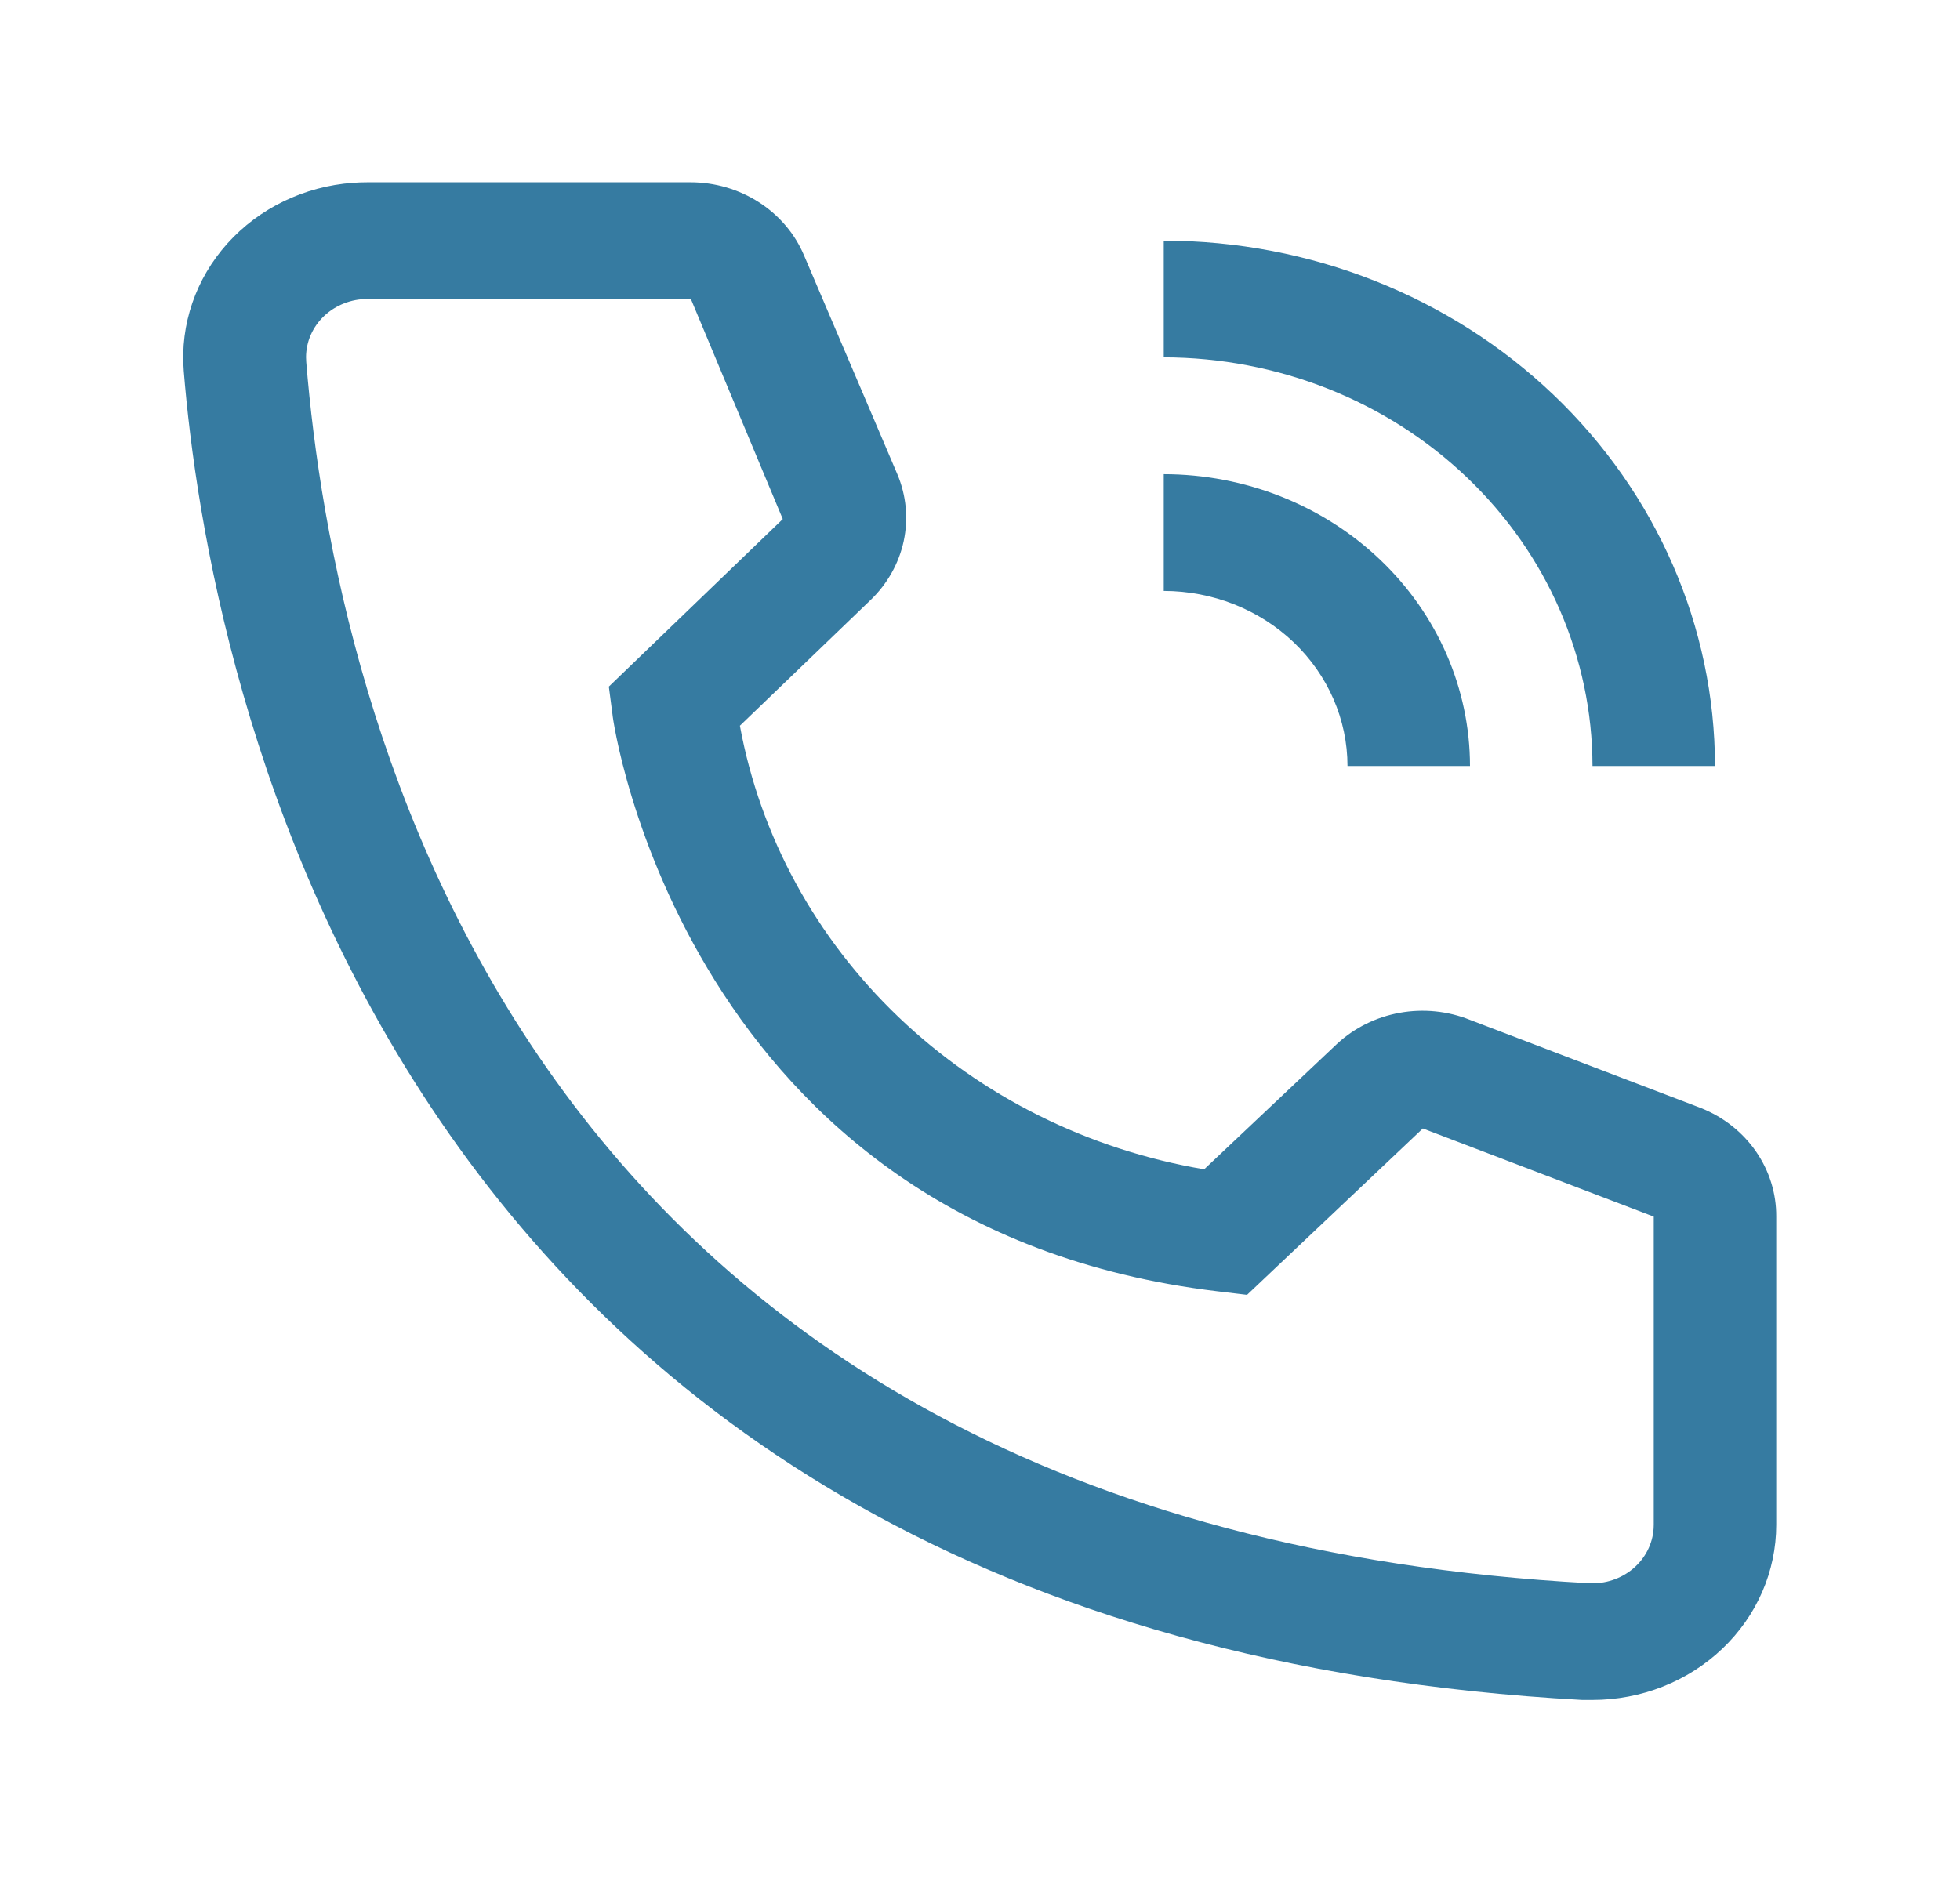 <svg width="48" height="46" viewBox="0 0 48 46" fill="none" xmlns="http://www.w3.org/2000/svg">
<path d="M36 18.764H33C32.999 17.627 32.524 16.537 31.681 15.732C30.837 14.928 29.693 14.476 28.5 14.475V11.615C30.488 11.617 32.395 12.371 33.801 13.712C35.207 15.052 35.998 16.869 36 18.764Z" fill="#367BA1"/>
<path d="M42 18.763H39C38.996 16.11 37.889 13.566 35.92 11.69C33.952 9.814 31.284 8.758 28.5 8.754V5.895C32.079 5.898 35.511 7.255 38.041 9.668C40.572 12.081 41.996 15.351 42 18.763ZM39 41.641H38.745C9.27 40.025 5.085 16.318 4.5 9.083C4.409 7.949 4.794 6.827 5.57 5.963C6.347 5.099 7.452 4.565 8.641 4.478C8.76 4.469 8.88 4.465 9 4.465H16.905C17.506 4.464 18.093 4.636 18.59 4.957C19.088 5.278 19.473 5.734 19.695 6.266L21.975 11.614C22.195 12.134 22.249 12.704 22.132 13.253C22.014 13.802 21.73 14.306 21.315 14.703L18.12 17.777C18.617 20.481 19.975 22.974 22.009 24.918C24.042 26.862 26.654 28.163 29.49 28.643L32.745 25.569C33.167 25.178 33.701 24.913 34.28 24.809C34.859 24.705 35.457 24.765 36 24.983L41.655 27.142C42.205 27.361 42.674 27.73 43.002 28.204C43.331 28.678 43.504 29.234 43.5 29.802V37.351C43.5 38.489 43.026 39.58 42.182 40.384C41.338 41.189 40.194 41.641 39 41.641ZM9 7.325C8.803 7.324 8.608 7.36 8.426 7.432C8.243 7.503 8.078 7.608 7.938 7.74C7.798 7.873 7.687 8.03 7.611 8.203C7.535 8.376 7.496 8.562 7.495 8.75C7.495 8.79 7.497 8.83 7.5 8.869C8.19 17.333 12.615 37.351 38.91 38.781C39.307 38.804 39.697 38.675 39.995 38.424C40.292 38.172 40.473 37.818 40.497 37.44L40.5 37.351V29.802L34.845 27.643L30.54 31.718L29.82 31.632C16.77 30.073 15 17.634 15 17.505L14.91 16.819L19.17 12.715L16.92 7.325H9Z" fill="#367BA1"/>
</svg>
